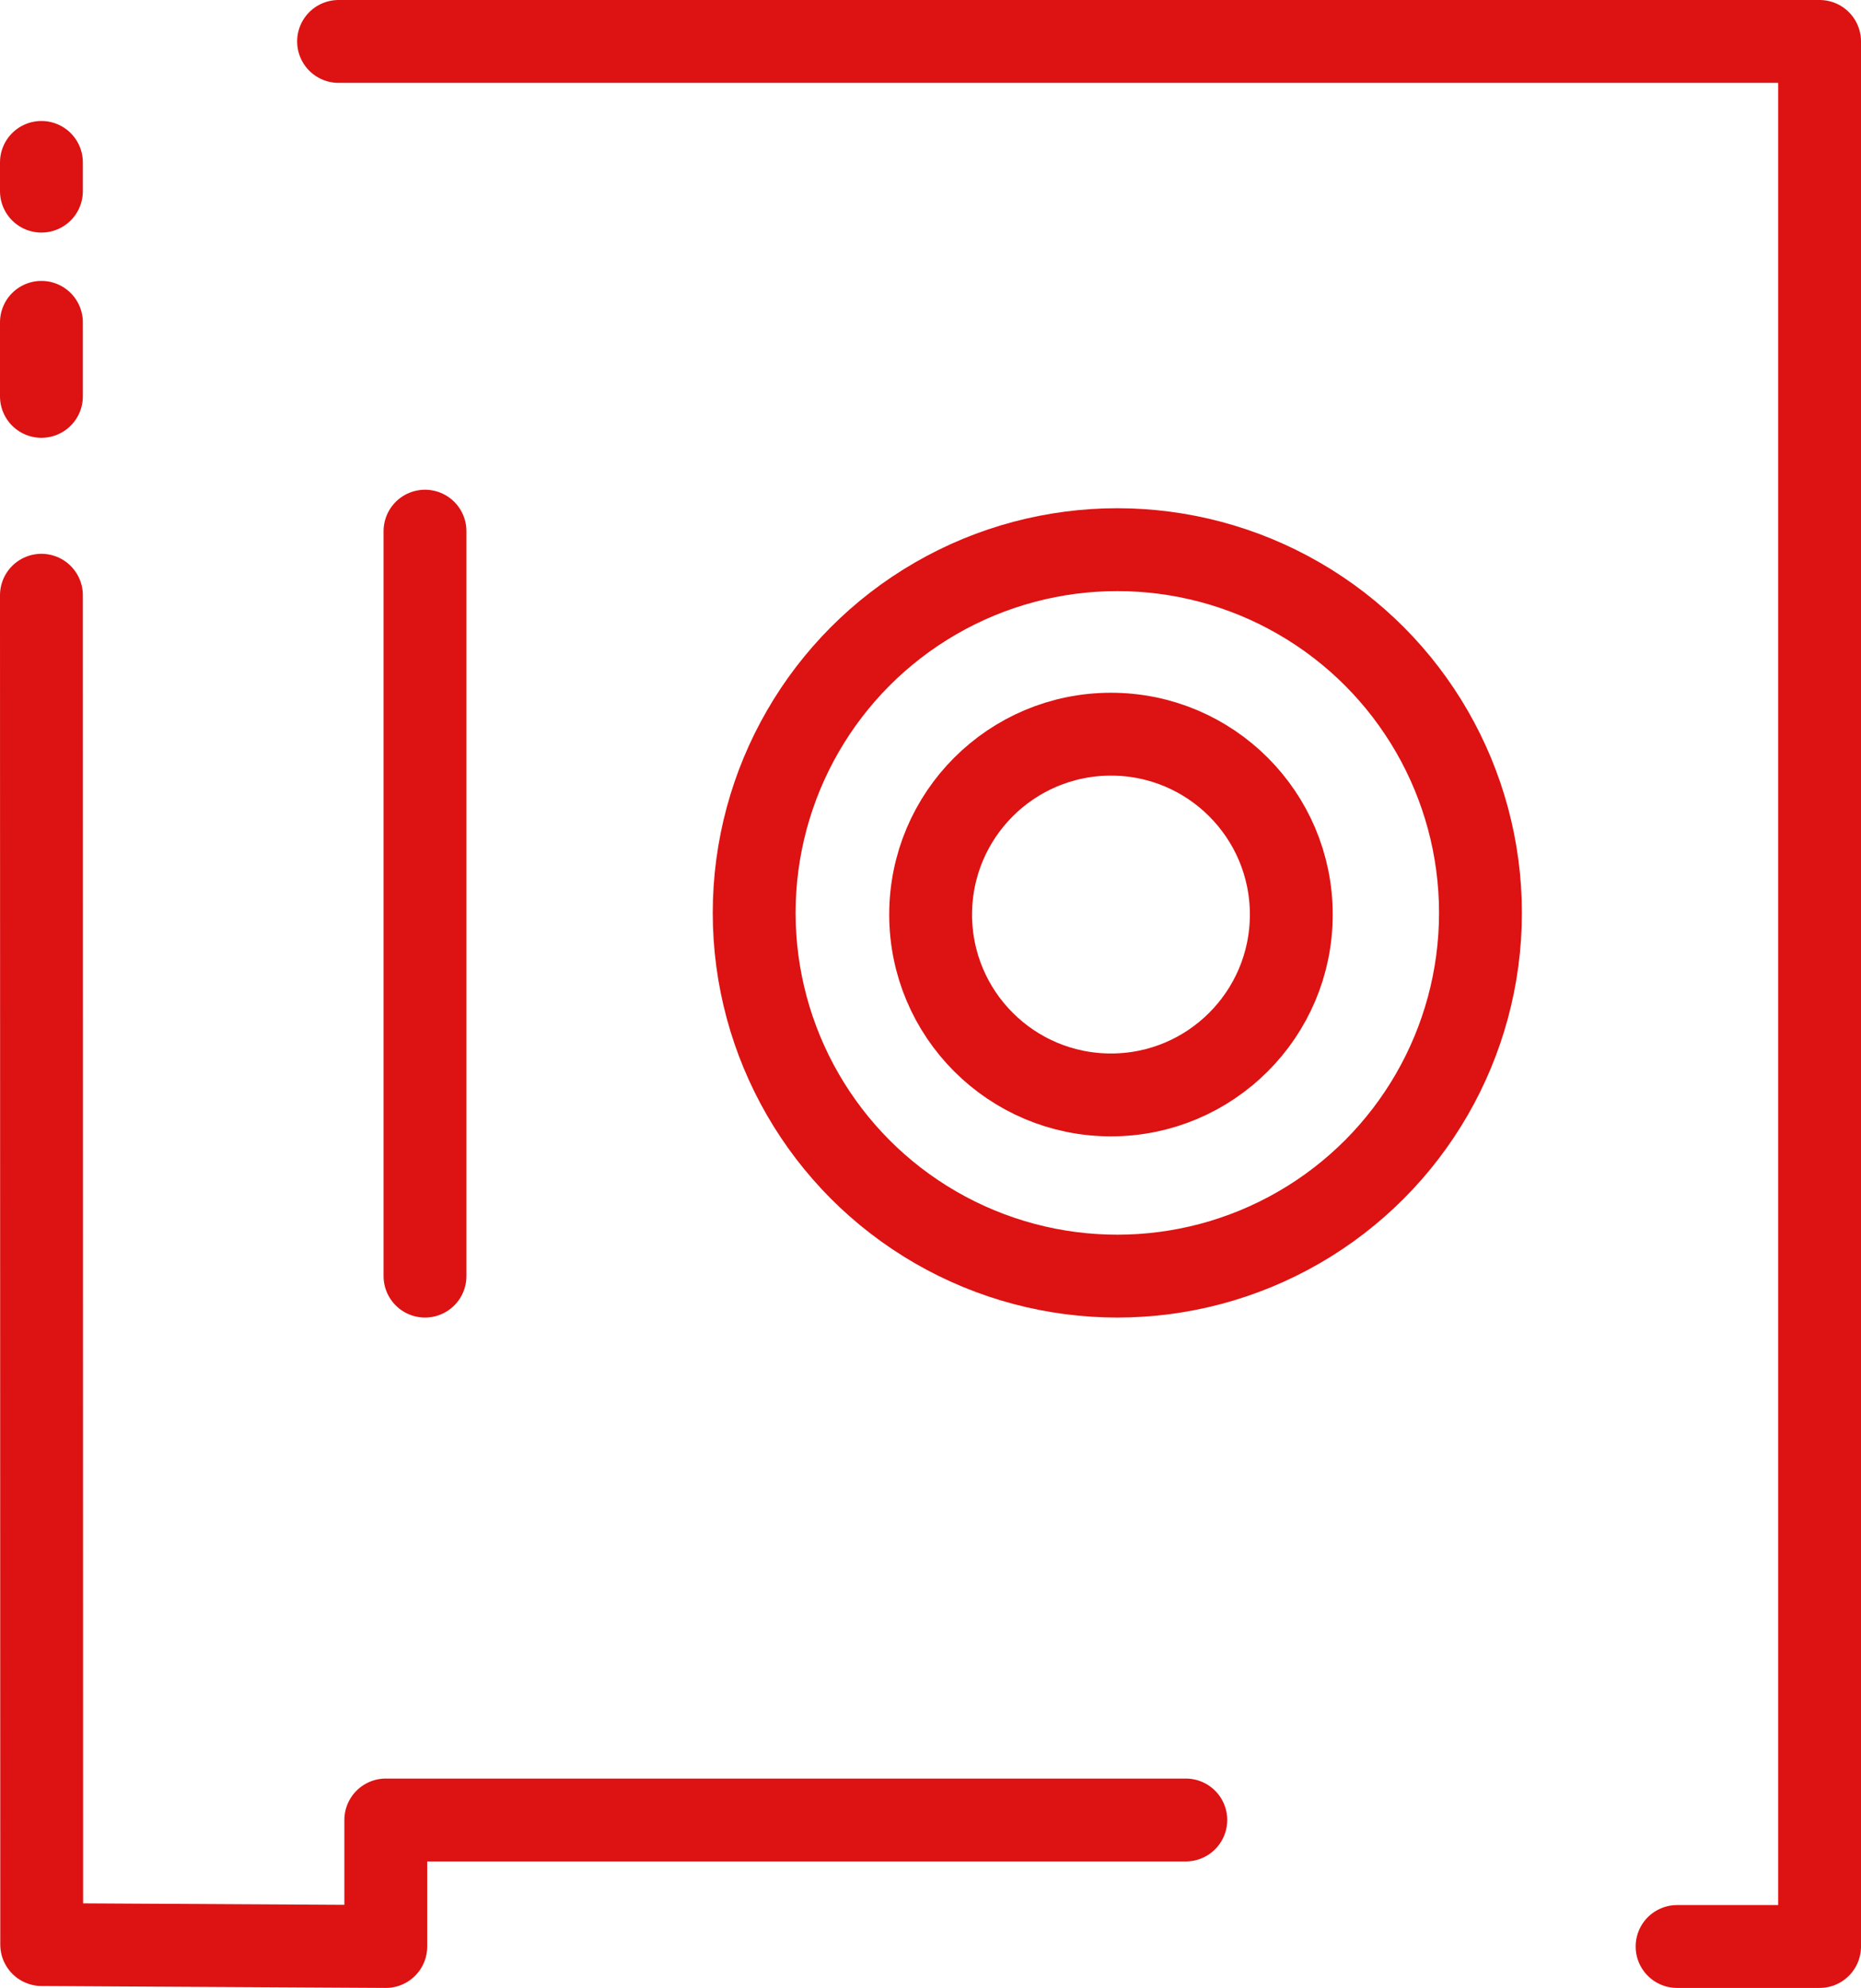 <svg id="Layer_1" data-name="Layer 1" xmlns="http://www.w3.org/2000/svg" viewBox="0 0 67.39 71.98"><defs><style>.cls-1{fill:none;stroke:#dd1212;stroke-linecap:round;stroke-linejoin:round;stroke-width:3px;}</style></defs><title>pt-services-safe-icon-red</title><polyline class="cls-1" points="60.73 70.47 65.89 70.47 65.89 64.75 65.89 64.75 65.89 1.5 12.26 1.5"/><polyline class="cls-1" points="1.5 21.55 1.51 70.4 13.97 70.47 13.97 65.89 42.94 65.89"/><line class="cls-1" x1="1.5" y1="11.67" x2="1.5" y2="14.35"/><line class="cls-1" x1="1.5" y1="5.88" x2="1.5" y2="6.92"/><line class="cls-1" x1="15.39" y1="19.23" x2="15.39" y2="46.2"/><circle class="cls-1" cx="40.46" cy="33.05" r="13.15"/><circle class="cls-1" cx="40.23" cy="33.11" r="6.53"/></svg>